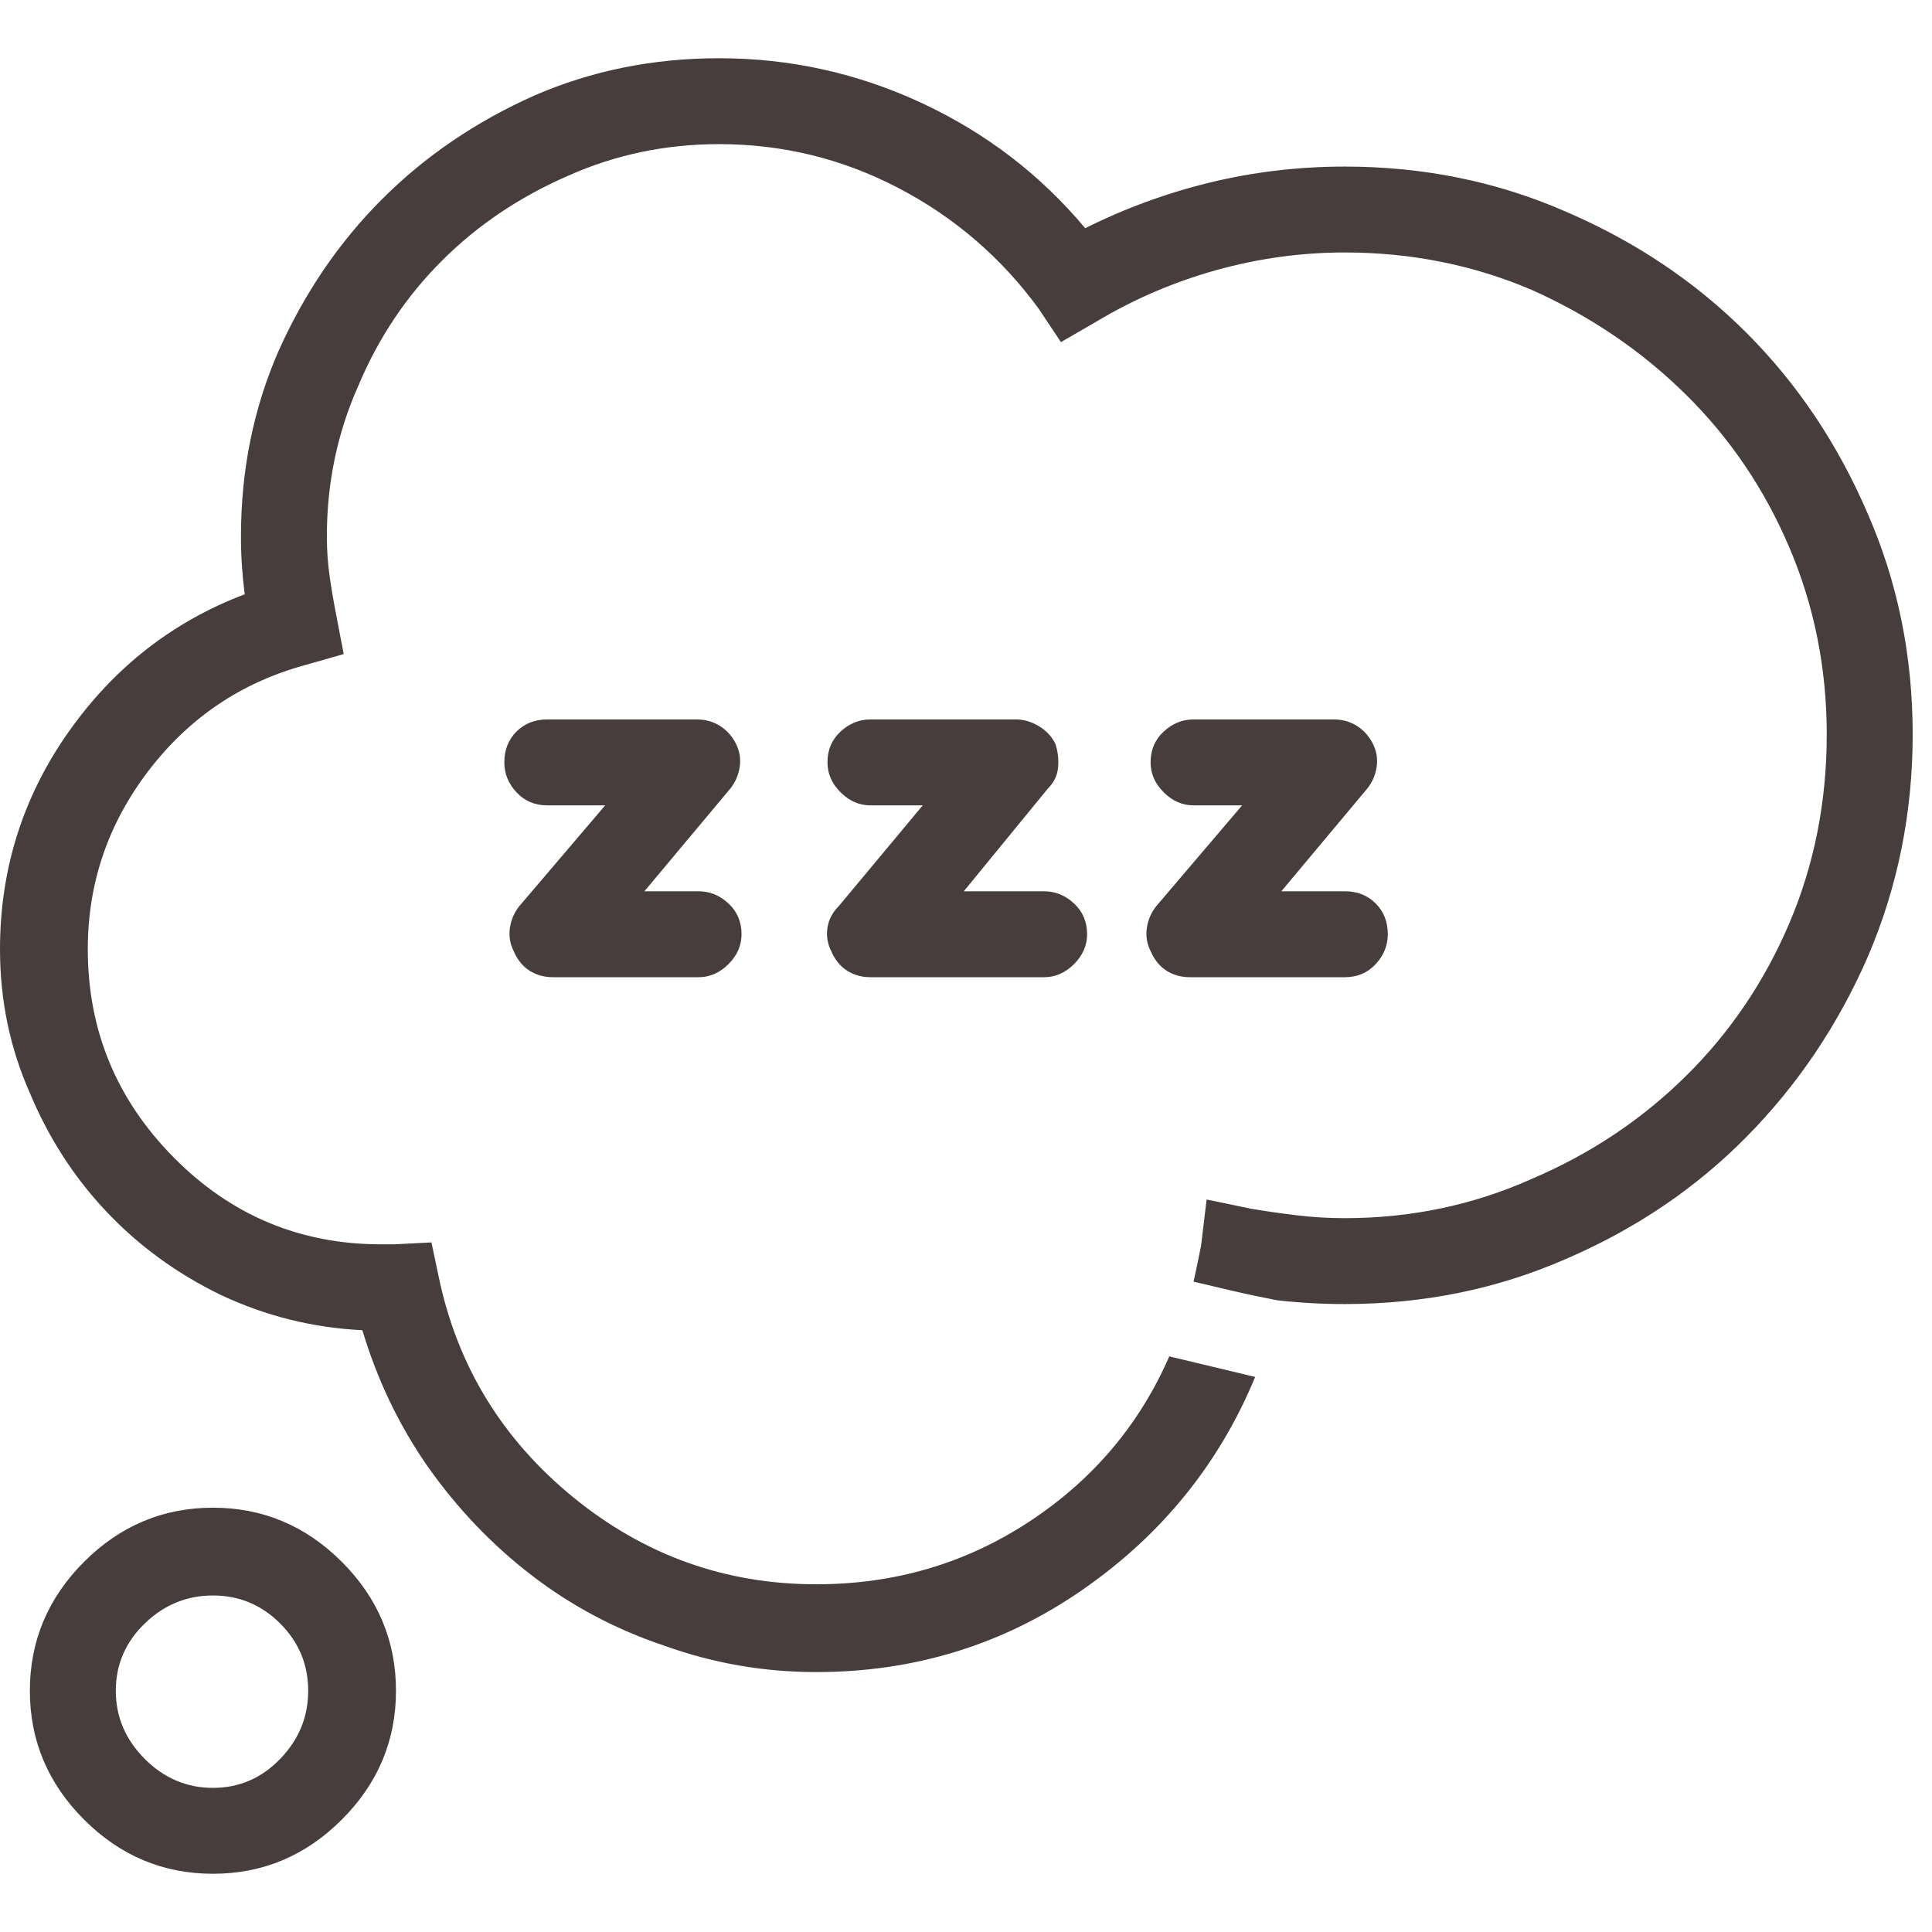 <svg width="50" height="50" viewBox="0 0 50 50" fill="none" xmlns="http://www.w3.org/2000/svg">
<path d="M5.511 48.493C4.222 48.493 3.11 48.026 2.175 47.091C1.241 46.157 0.773 45.045 0.773 43.756C0.773 42.467 1.241 41.355 2.175 40.42C3.11 39.486 4.222 39.019 5.511 39.019C6.8 39.019 7.912 39.486 8.846 40.42C9.781 41.355 10.248 42.467 10.248 43.756C10.248 45.045 9.781 46.157 8.846 47.091C7.912 48.026 6.8 48.493 5.511 48.493ZM5.511 41.291C4.834 41.291 4.246 41.532 3.746 42.016C3.247 42.499 2.997 43.079 2.997 43.756C2.997 44.433 3.247 45.021 3.746 45.52C4.246 46.02 4.834 46.27 5.511 46.27C6.188 46.27 6.768 46.02 7.251 45.52C7.734 45.021 7.976 44.433 7.976 43.756C7.976 43.079 7.734 42.499 7.251 42.016C6.768 41.532 6.188 41.291 5.511 41.291ZM32.484 35.635C31.55 37.891 30.059 39.727 28.013 41.145C25.967 42.563 23.67 43.273 21.125 43.273C19.771 43.273 18.466 43.047 17.209 42.596C15.952 42.177 14.808 41.572 13.777 40.783C12.746 39.993 11.843 39.051 11.07 37.955C10.329 36.892 9.765 35.715 9.378 34.426C8.089 34.362 6.864 34.056 5.704 33.508C4.576 32.96 3.593 32.243 2.755 31.357C1.917 30.471 1.257 29.447 0.773 28.287C0.258 27.127 0 25.886 0 24.565C0 22.502 0.588 20.633 1.764 18.957C2.941 17.282 4.463 16.089 6.333 15.38C6.3 15.123 6.276 14.873 6.26 14.631C6.244 14.389 6.236 14.14 6.236 13.882C6.236 12.174 6.558 10.579 7.203 9.096C7.879 7.582 8.774 6.268 9.886 5.156C10.997 4.045 12.31 3.15 13.825 2.474C15.308 1.829 16.903 1.507 18.611 1.507C20.448 1.507 22.196 1.894 23.856 2.667C25.515 3.44 26.925 4.52 28.085 5.906C29.117 5.39 30.196 4.995 31.324 4.721C32.452 4.448 33.612 4.311 34.805 4.311C36.835 4.311 38.736 4.697 40.509 5.471C42.313 6.244 43.877 7.292 45.198 8.613C46.519 9.934 47.566 11.497 48.34 13.302C49.113 15.074 49.5 16.976 49.5 19.006C49.5 21.036 49.113 22.954 48.34 24.758C47.566 26.531 46.519 28.086 45.198 29.423C43.877 30.761 42.313 31.816 40.509 32.589C38.736 33.363 36.835 33.749 34.805 33.749C34.515 33.749 34.225 33.742 33.935 33.725C33.645 33.709 33.355 33.685 33.065 33.653C33.065 33.653 32.903 33.621 32.581 33.556C32.259 33.492 31.695 33.363 30.889 33.169C30.889 33.169 30.913 33.057 30.962 32.831C31.01 32.605 31.05 32.412 31.082 32.251L31.227 31.043L32.388 31.284C32.774 31.349 33.169 31.405 33.572 31.453C33.975 31.502 34.386 31.526 34.805 31.526C36.513 31.526 38.124 31.188 39.639 30.511C41.153 29.866 42.483 28.98 43.627 27.852C44.771 26.724 45.665 25.403 46.31 23.888C46.954 22.373 47.276 20.746 47.276 19.006C47.276 17.298 46.954 15.687 46.31 14.172C45.665 12.657 44.771 11.336 43.627 10.208C42.483 9.08 41.153 8.178 39.639 7.501C38.124 6.856 36.513 6.534 34.805 6.534C33.677 6.534 32.565 6.687 31.469 6.993C30.373 7.3 29.342 7.743 28.375 8.323L27.457 8.854L26.877 7.984C25.91 6.663 24.702 5.624 23.252 4.866C21.801 4.109 20.254 3.73 18.611 3.73C17.225 3.73 15.92 4.004 14.695 4.552C13.438 5.1 12.351 5.833 11.432 6.752C10.514 7.67 9.797 8.742 9.281 9.966C8.733 11.191 8.459 12.496 8.459 13.882C8.459 14.236 8.484 14.583 8.532 14.921C8.58 15.259 8.637 15.59 8.701 15.912L8.895 16.927L7.879 17.217C6.236 17.669 4.89 18.579 3.843 19.948C2.796 21.318 2.272 22.857 2.272 24.565C2.272 26.66 3.013 28.456 4.496 29.955C5.978 31.453 7.767 32.203 9.861 32.203C9.926 32.203 9.99 32.203 10.055 32.203C10.119 32.203 10.168 32.203 10.2 32.203L11.166 32.154L11.36 33.073C11.843 35.361 13.003 37.254 14.84 38.753C16.677 40.251 18.772 41.001 21.125 41.001C23.155 41.001 24.992 40.461 26.635 39.381C28.279 38.301 29.487 36.876 30.261 35.103L32.484 35.635ZM18.079 25.29H14.309C14.083 25.29 13.882 25.234 13.704 25.121C13.527 25.008 13.39 24.839 13.293 24.613C13.197 24.42 13.165 24.218 13.197 24.009C13.229 23.8 13.31 23.614 13.438 23.453L15.662 20.843H14.164C13.841 20.843 13.575 20.73 13.366 20.504C13.156 20.279 13.052 20.021 13.052 19.731C13.052 19.409 13.156 19.143 13.366 18.933C13.575 18.724 13.841 18.619 14.164 18.619H18.031C18.256 18.619 18.458 18.675 18.635 18.788C18.812 18.901 18.949 19.054 19.046 19.248C19.143 19.441 19.175 19.642 19.143 19.852C19.11 20.061 19.03 20.247 18.901 20.408L16.677 23.066H18.079C18.369 23.066 18.627 23.171 18.852 23.381C19.078 23.59 19.191 23.856 19.191 24.178C19.191 24.468 19.078 24.726 18.852 24.952C18.627 25.177 18.369 25.29 18.079 25.29ZM27.022 25.29H22.526C22.301 25.29 22.099 25.234 21.922 25.121C21.745 25.008 21.608 24.839 21.511 24.613C21.415 24.42 21.382 24.218 21.415 24.009C21.447 23.8 21.544 23.614 21.705 23.453L23.88 20.843H22.526C22.236 20.843 21.979 20.73 21.753 20.504C21.527 20.279 21.415 20.021 21.415 19.731C21.415 19.409 21.527 19.143 21.753 18.933C21.979 18.724 22.236 18.619 22.526 18.619H26.297C26.49 18.619 26.684 18.675 26.877 18.788C27.07 18.901 27.215 19.054 27.312 19.248C27.377 19.441 27.401 19.642 27.384 19.852C27.368 20.061 27.28 20.247 27.119 20.408L24.943 23.066H27.022C27.312 23.066 27.57 23.171 27.795 23.381C28.021 23.59 28.134 23.856 28.134 24.178C28.134 24.468 28.021 24.726 27.795 24.952C27.57 25.177 27.312 25.29 27.022 25.29ZM34.805 25.29H30.793C30.567 25.29 30.366 25.234 30.188 25.121C30.011 25.008 29.874 24.839 29.777 24.613C29.681 24.42 29.648 24.218 29.681 24.009C29.713 23.8 29.794 23.614 29.922 23.453L32.146 20.843H30.889C30.599 20.843 30.341 20.73 30.116 20.504C29.89 20.279 29.777 20.021 29.777 19.731C29.777 19.409 29.89 19.143 30.116 18.933C30.341 18.724 30.599 18.619 30.889 18.619H34.515C34.74 18.619 34.942 18.675 35.119 18.788C35.296 18.901 35.433 19.054 35.53 19.248C35.627 19.441 35.659 19.642 35.627 19.852C35.594 20.061 35.514 20.247 35.385 20.408L33.161 23.066H34.805C35.127 23.066 35.393 23.171 35.602 23.381C35.812 23.59 35.916 23.856 35.916 24.178C35.916 24.468 35.812 24.726 35.602 24.952C35.393 25.177 35.127 25.29 34.805 25.29Z" fill="#473D3C"/>
</svg>
